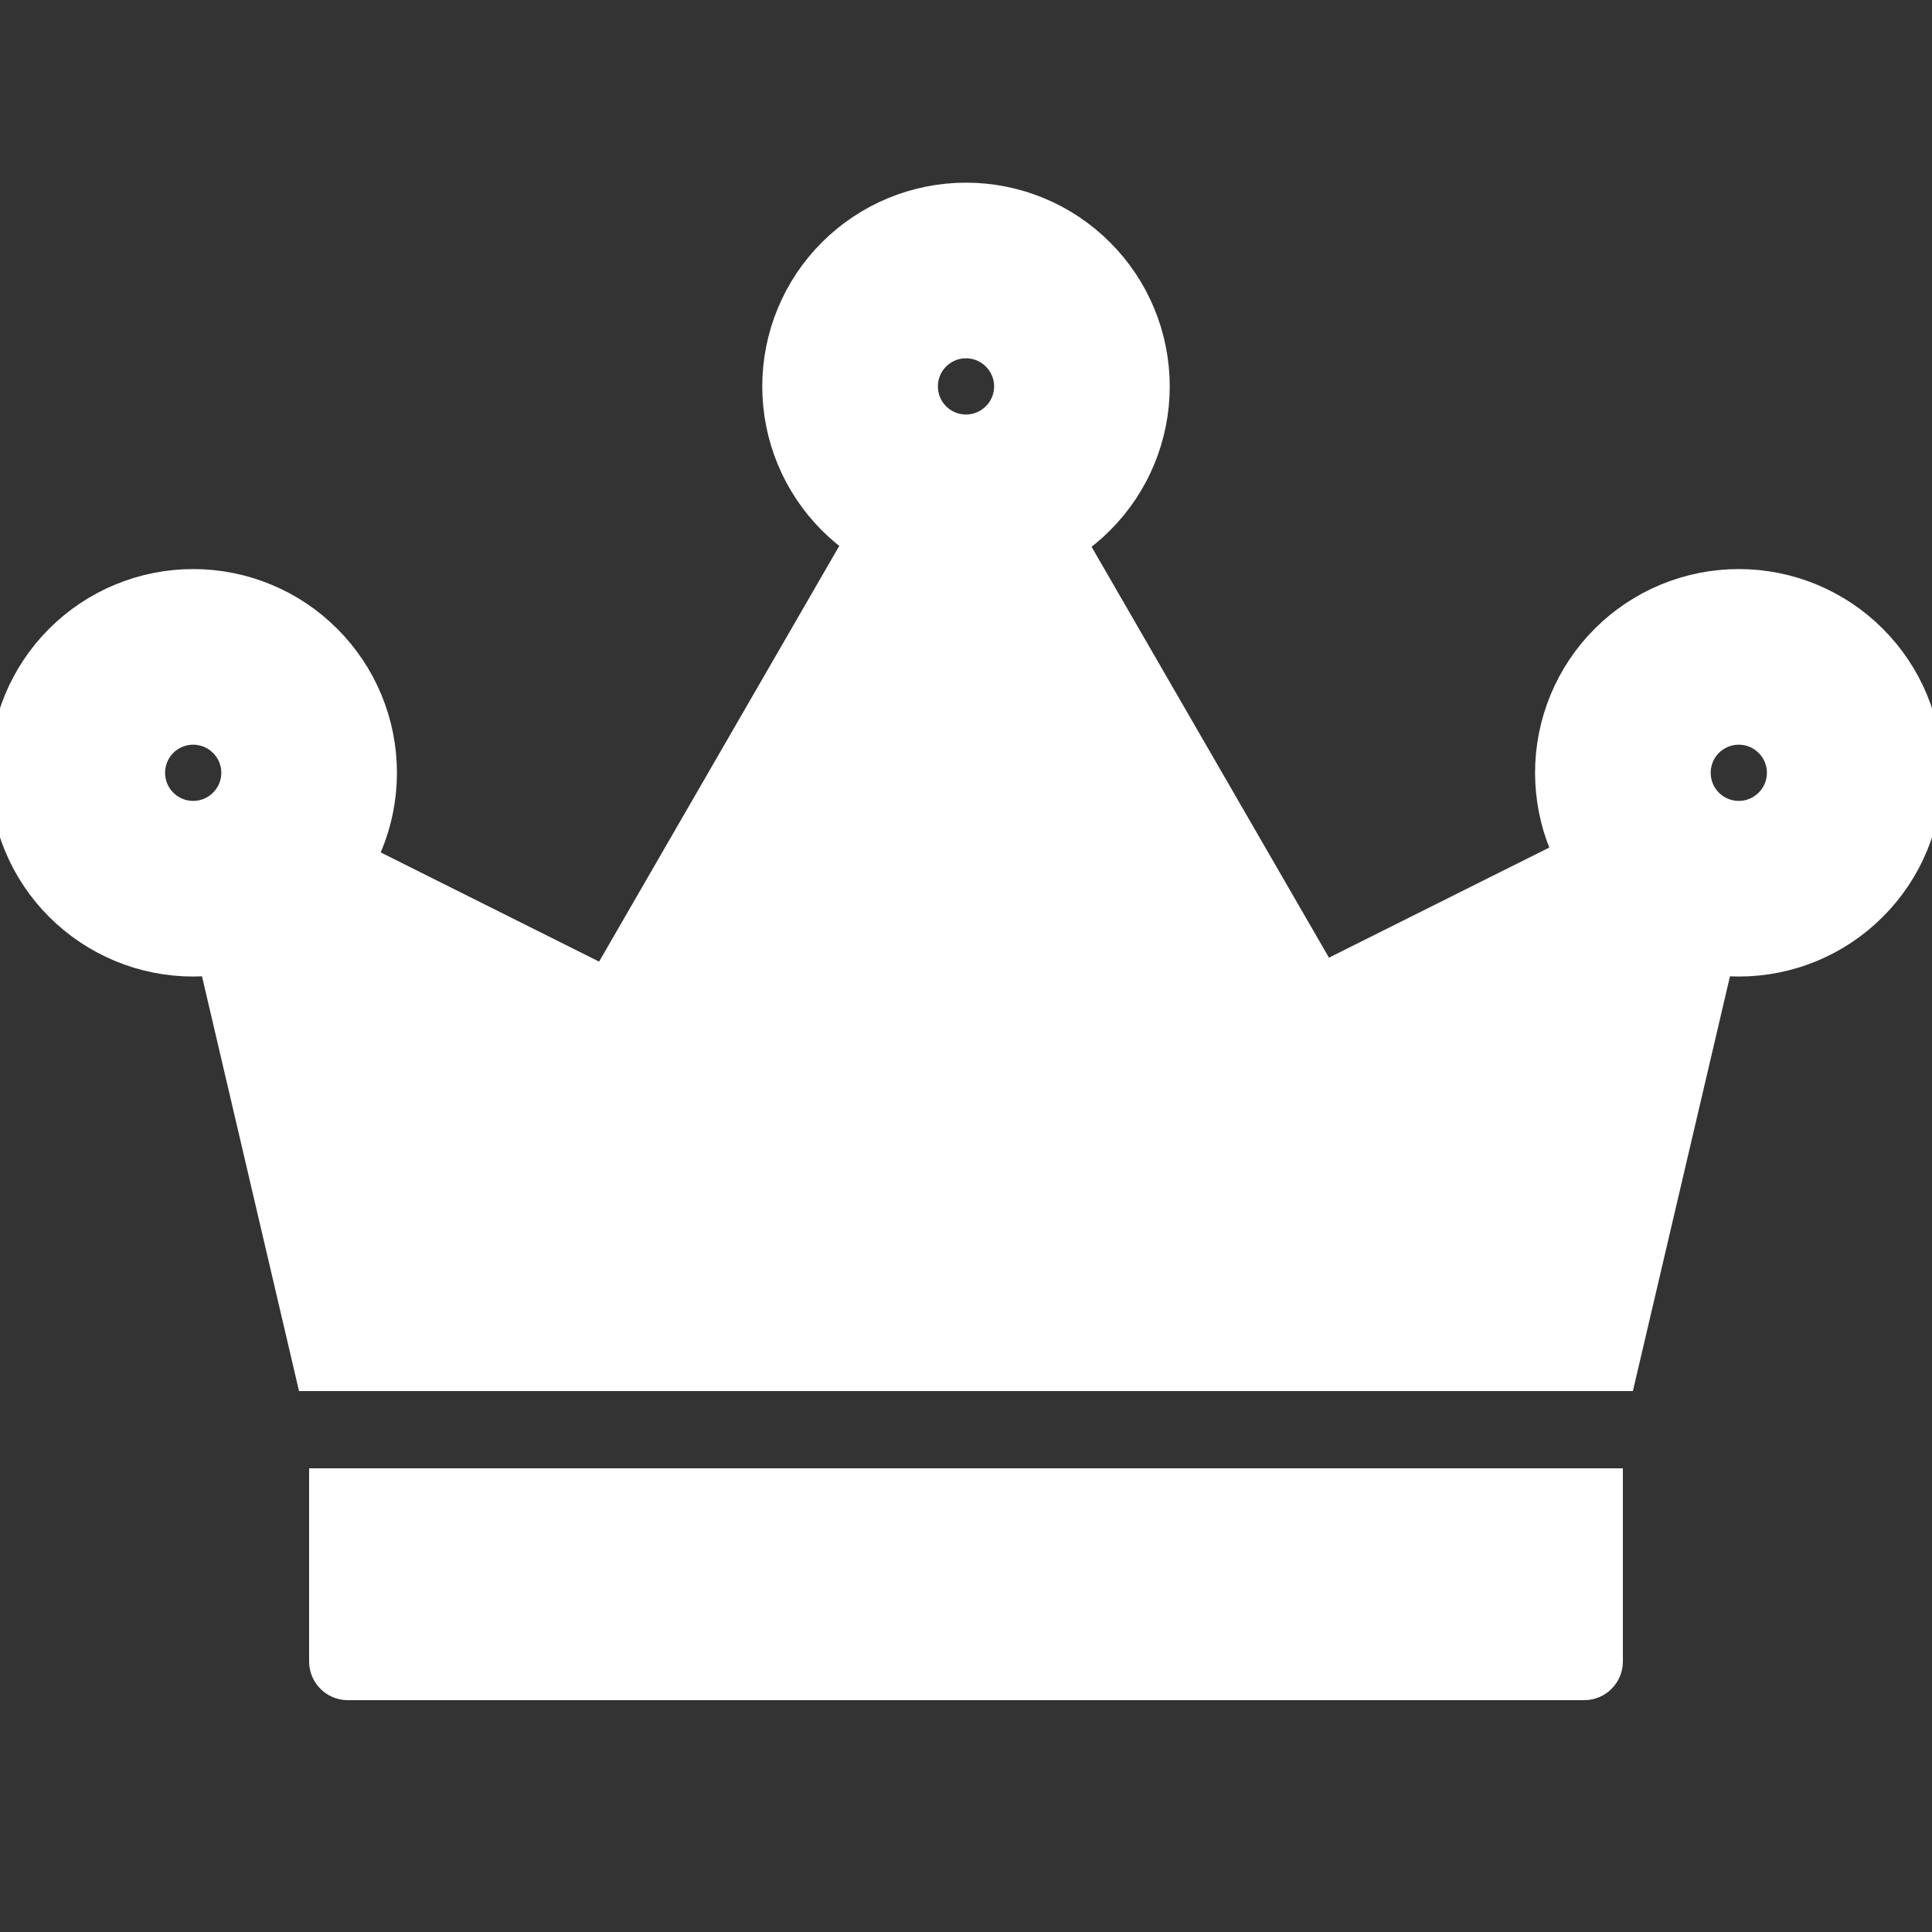 <?xml version="1.0" encoding="UTF-8"?> <svg xmlns="http://www.w3.org/2000/svg" width="22" height="22" viewBox="0 0 22 22" fill="none"><rect x="0" y="0" width="22" height="22" fill="#333333" stroke="none"/><g clip-path="url(#clip0_30_658)"><path d="M3.405 15.84H18.594L19.92 10.176C19.963 9.995 19.735 10.014 19.58 9.914L18.92 9.488C18.79 9.403 18.687 9.129 18.547 9.199L15.133 10.905L11.957 5.408C11.881 5.277 11.701 5.492 11.549 5.487H10.491C10.327 5.482 10.128 5.228 10.047 5.368L6.822 10.95L3.408 9.243C3.27 9.175 3.195 9.393 3.066 9.474L2.42 9.845C2.26 9.945 2.037 9.993 2.08 10.176L3.405 15.84ZM3.52 16.72V18.92C3.52 19.163 3.717 19.36 3.96 19.36H18.04C18.283 19.36 18.48 19.163 18.48 18.92V16.72H3.52Z" fill="white"></path><path d="M11 3.08C10.65 3.08 10.314 3.219 10.066 3.467C9.819 3.714 9.68 4.05 9.68 4.4C9.68 4.75 9.819 5.086 10.066 5.333C10.314 5.581 10.65 5.72 11 5.72C11.35 5.72 11.686 5.581 11.933 5.333C12.181 5.086 12.32 4.75 12.32 4.4C12.32 4.05 12.181 3.714 11.933 3.467C11.686 3.219 11.35 3.08 11 3.08ZM19.8 7.48C19.45 7.48 19.114 7.619 18.866 7.867C18.619 8.114 18.48 8.45 18.48 8.8C18.48 9.15 18.619 9.486 18.866 9.733C19.114 9.981 19.45 10.12 19.8 10.12C20.15 10.12 20.486 9.981 20.733 9.733C20.981 9.486 21.12 9.15 21.12 8.8C21.12 8.45 20.981 8.114 20.733 7.867C20.486 7.619 20.15 7.48 19.8 7.48ZM2.2 7.48C1.85 7.48 1.514 7.619 1.266 7.867C1.019 8.114 0.88 8.45 0.88 8.8C0.88 9.15 1.019 9.486 1.266 9.733C1.514 9.981 1.85 10.12 2.2 10.12C2.55 10.12 2.886 9.981 3.133 9.733C3.381 9.486 3.52 9.15 3.52 8.8C3.52 8.45 3.381 8.114 3.133 7.867C2.886 7.619 2.55 7.48 2.2 7.48Z" stroke="white" stroke-width="2"></path></g><defs><clipPath id="clip0_30_658"><rect width="22" height="22" fill="white"></rect></clipPath></defs></svg> 